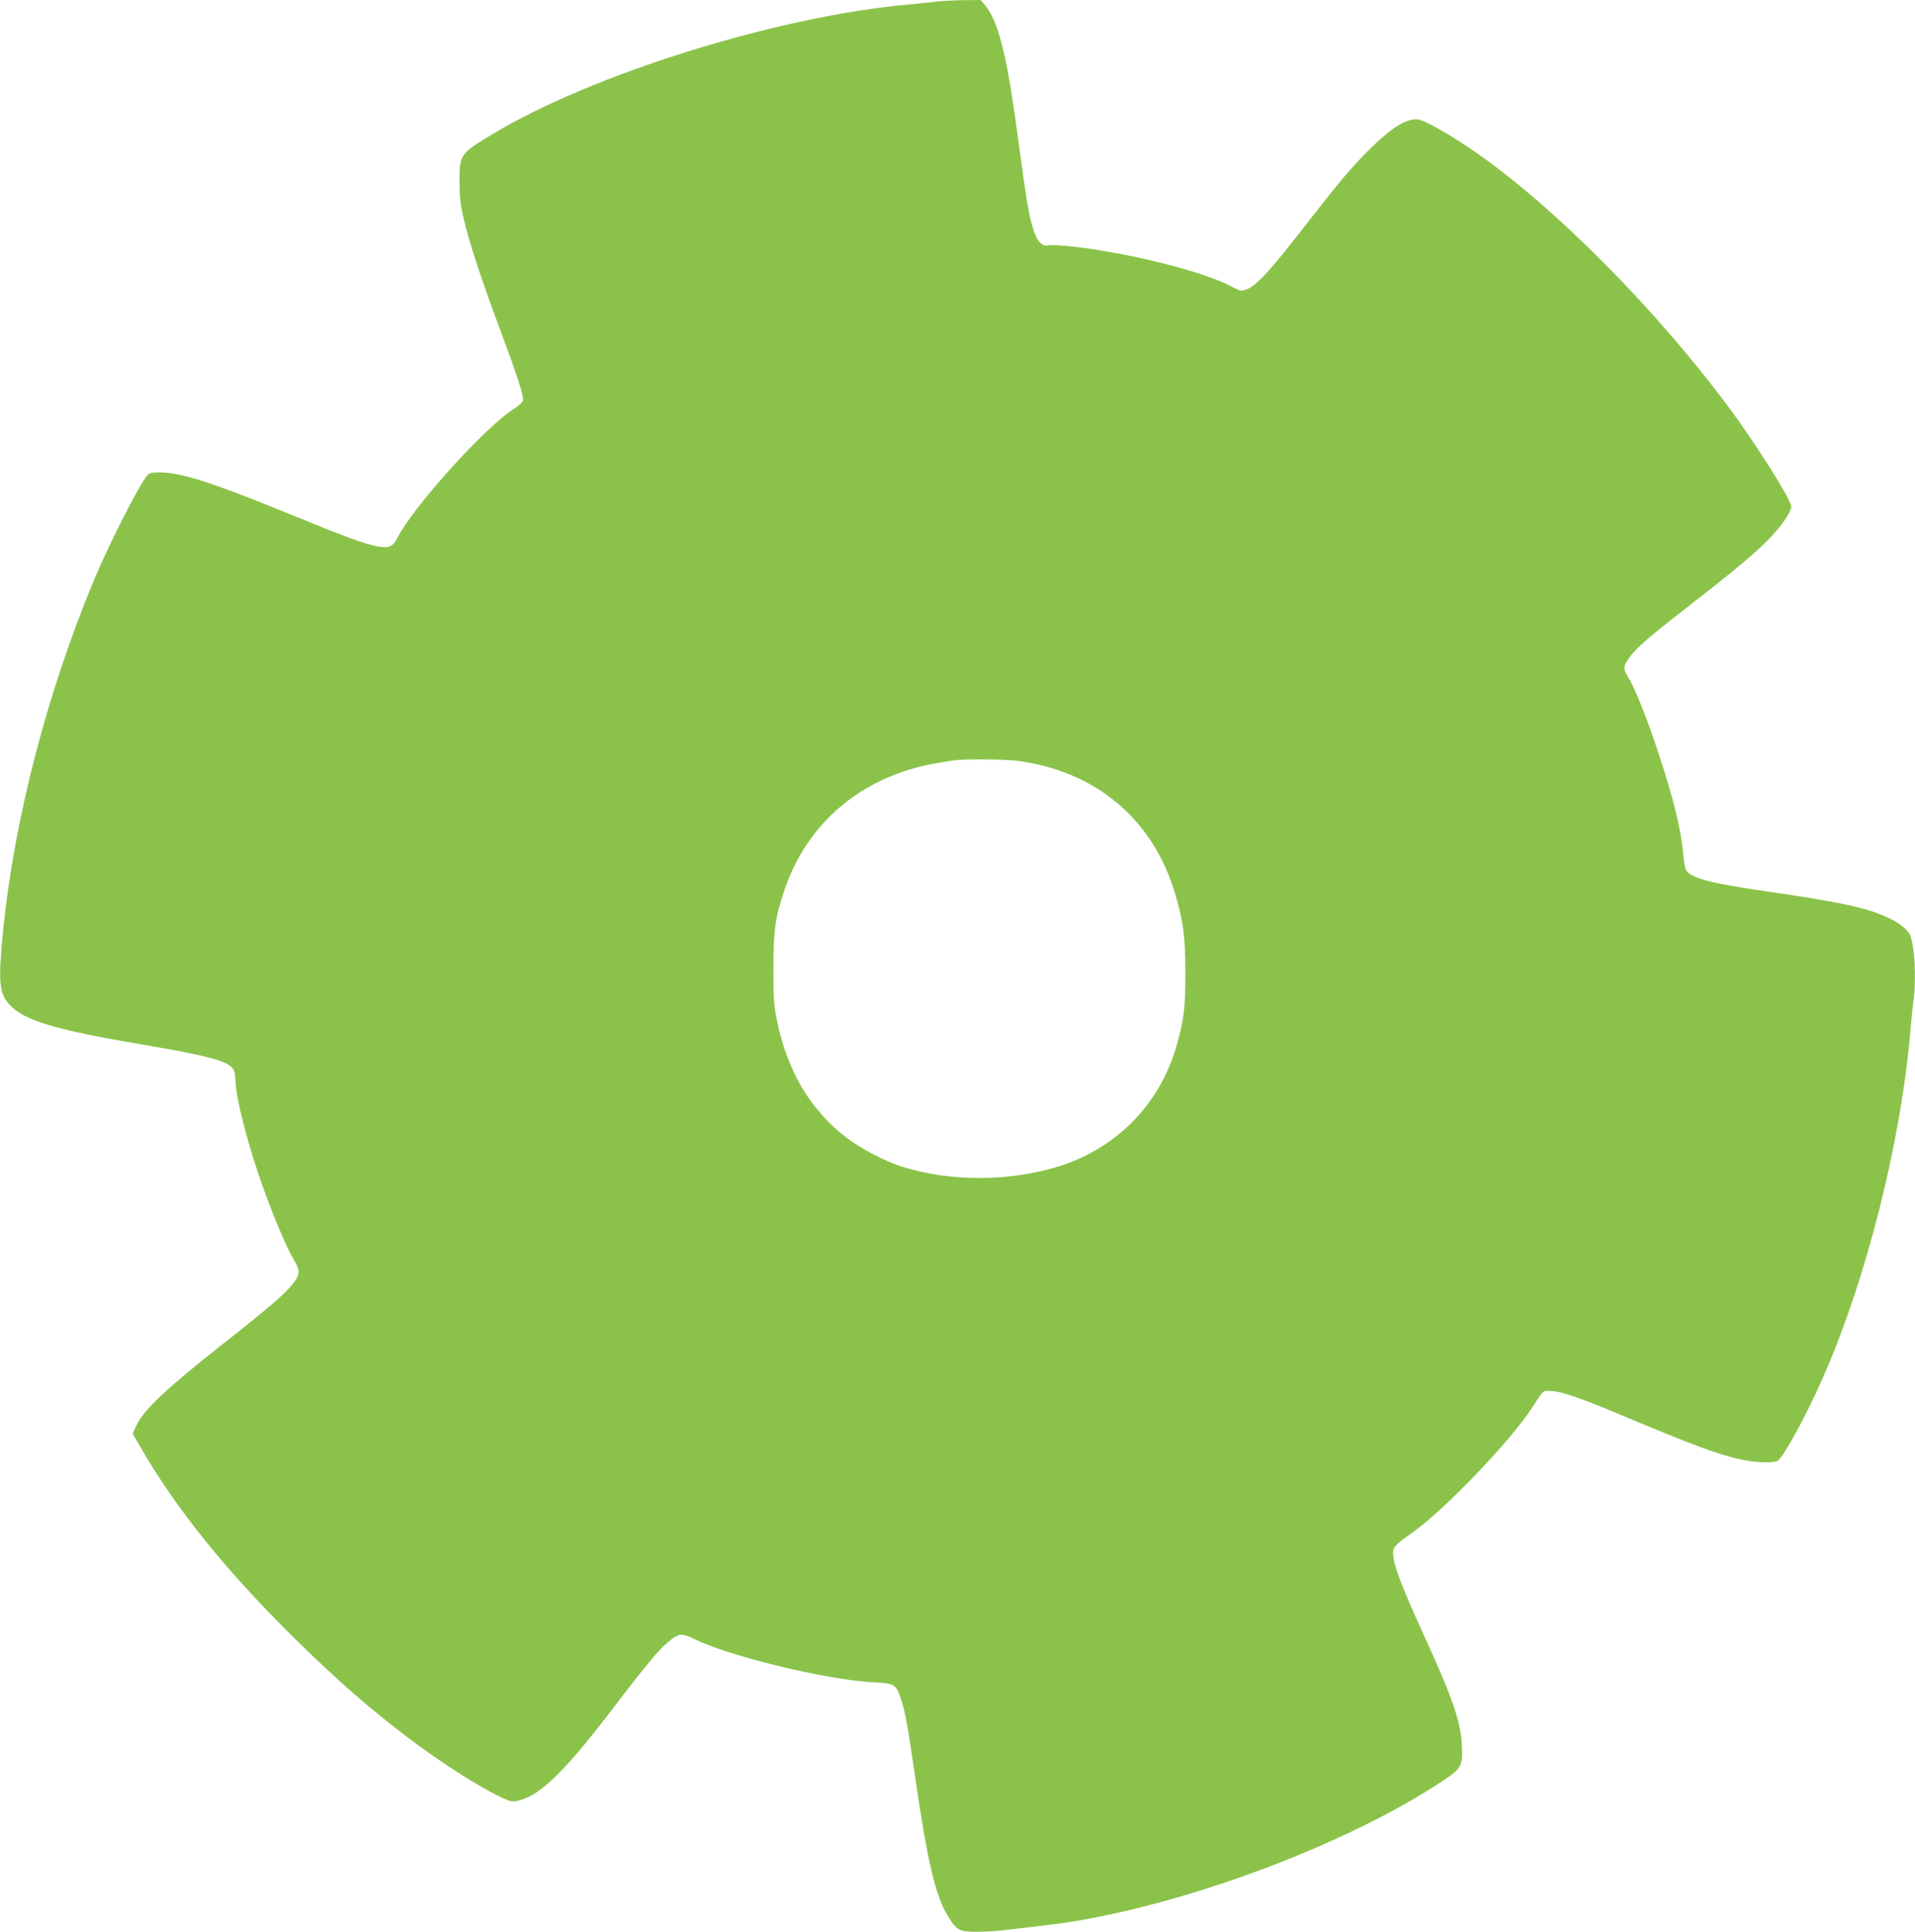 <?xml version="1.0" standalone="no"?>
<!DOCTYPE svg PUBLIC "-//W3C//DTD SVG 20010904//EN"
 "http://www.w3.org/TR/2001/REC-SVG-20010904/DTD/svg10.dtd">
<svg version="1.0" xmlns="http://www.w3.org/2000/svg"
 width="1269pt" height="1280pt" viewBox="0 0 1269 1280"
 preserveAspectRatio="xMidYMid meet">
<g transform="translate(0,1280) scale(0.1,-0.1)"
fill="#8bc34a" stroke="none">
<path d="M6210 12790 c-36 -5 -121 -13 -190 -20 -867 -77 -2105 -464 -2762
-862 -210 -127 -213 -132 -213 -313 1 -106 6 -152 29 -250 34 -149 126 -426
244 -740 111 -298 155 -433 147 -459 -3 -12 -30 -37 -61 -56 -190 -120 -669
-651 -773 -858 -27 -54 -56 -66 -127 -53 -90 17 -223 66 -591 217 -503 206
-714 274 -857 274 -47 0 -67 -4 -78 -17 -55 -63 -256 -459 -356 -698 -312
-751 -528 -1586 -602 -2325 -33 -336 -26 -412 43 -487 97 -105 302 -167 872
-263 438 -74 573 -110 610 -163 8 -12 15 -44 15 -70 0 -117 86 -449 193 -743
67 -184 157 -393 197 -457 41 -67 39 -94 -14 -160 -55 -66 -165 -161 -446
-382 -382 -300 -540 -448 -586 -550 l-25 -54 48 -83 c235 -411 573 -830 1034
-1283 278 -273 486 -454 740 -647 217 -165 475 -330 624 -399 62 -29 68 -30
115 -19 140 34 305 195 614 600 255 333 324 415 400 471 49 36 72 36 144 0
234 -116 877 -272 1187 -288 142 -7 154 -14 184 -107 29 -87 45 -174 91 -491
86 -593 137 -811 221 -951 57 -94 74 -104 187 -104 52 0 134 4 181 10 313 36
378 44 481 61 808 136 1829 527 2437 933 118 79 128 97 120 233 -8 161 -63
318 -265 758 -129 284 -179 413 -188 488 -8 65 -5 69 132 167 211 150 642 601
785 820 80 124 71 115 126 113 69 -3 185 -42 432 -145 530 -223 684 -279 843
-312 86 -18 200 -21 227 -6 36 19 188 296 296 540 292 659 522 1572 585 2315
6 72 15 163 21 203 18 140 7 349 -23 425 -12 31 -63 74 -125 106 -145 73 -316
111 -828 185 -354 51 -485 84 -526 132 -11 12 -19 48 -24 103 -14 173 -66 385
-170 696 -76 231 -154 421 -199 494 -33 52 -30 71 22 138 53 66 126 128 422
358 295 230 424 339 516 439 69 74 124 158 124 190 0 43 -236 418 -413 656
-479 644 -1137 1310 -1657 1676 -186 131 -368 234 -413 234 -75 0 -164 -56
-301 -189 -121 -119 -197 -208 -406 -476 -270 -349 -356 -442 -427 -465 -27
-10 -38 -7 -85 18 -179 99 -681 226 -1058 268 -74 8 -146 12 -159 9 -77 -19
-119 87 -165 420 -14 99 -39 281 -56 405 -63 456 -119 666 -205 769 l-27 31
-111 -1 c-62 -1 -141 -5 -177 -9z m520 -5030 c528 -65 911 -386 1058 -885 54
-183 66 -278 67 -520 0 -237 -10 -315 -60 -490 -108 -374 -384 -661 -753 -785
-333 -111 -743 -114 -1072 -8 -105 34 -260 114 -352 183 -246 185 -401 445
-471 790 -19 95 -22 141 -22 340 1 250 12 335 71 511 150 449 507 753 992 844
59 10 123 21 142 23 79 8 321 6 400 -3z"/>
</g>
</svg>
